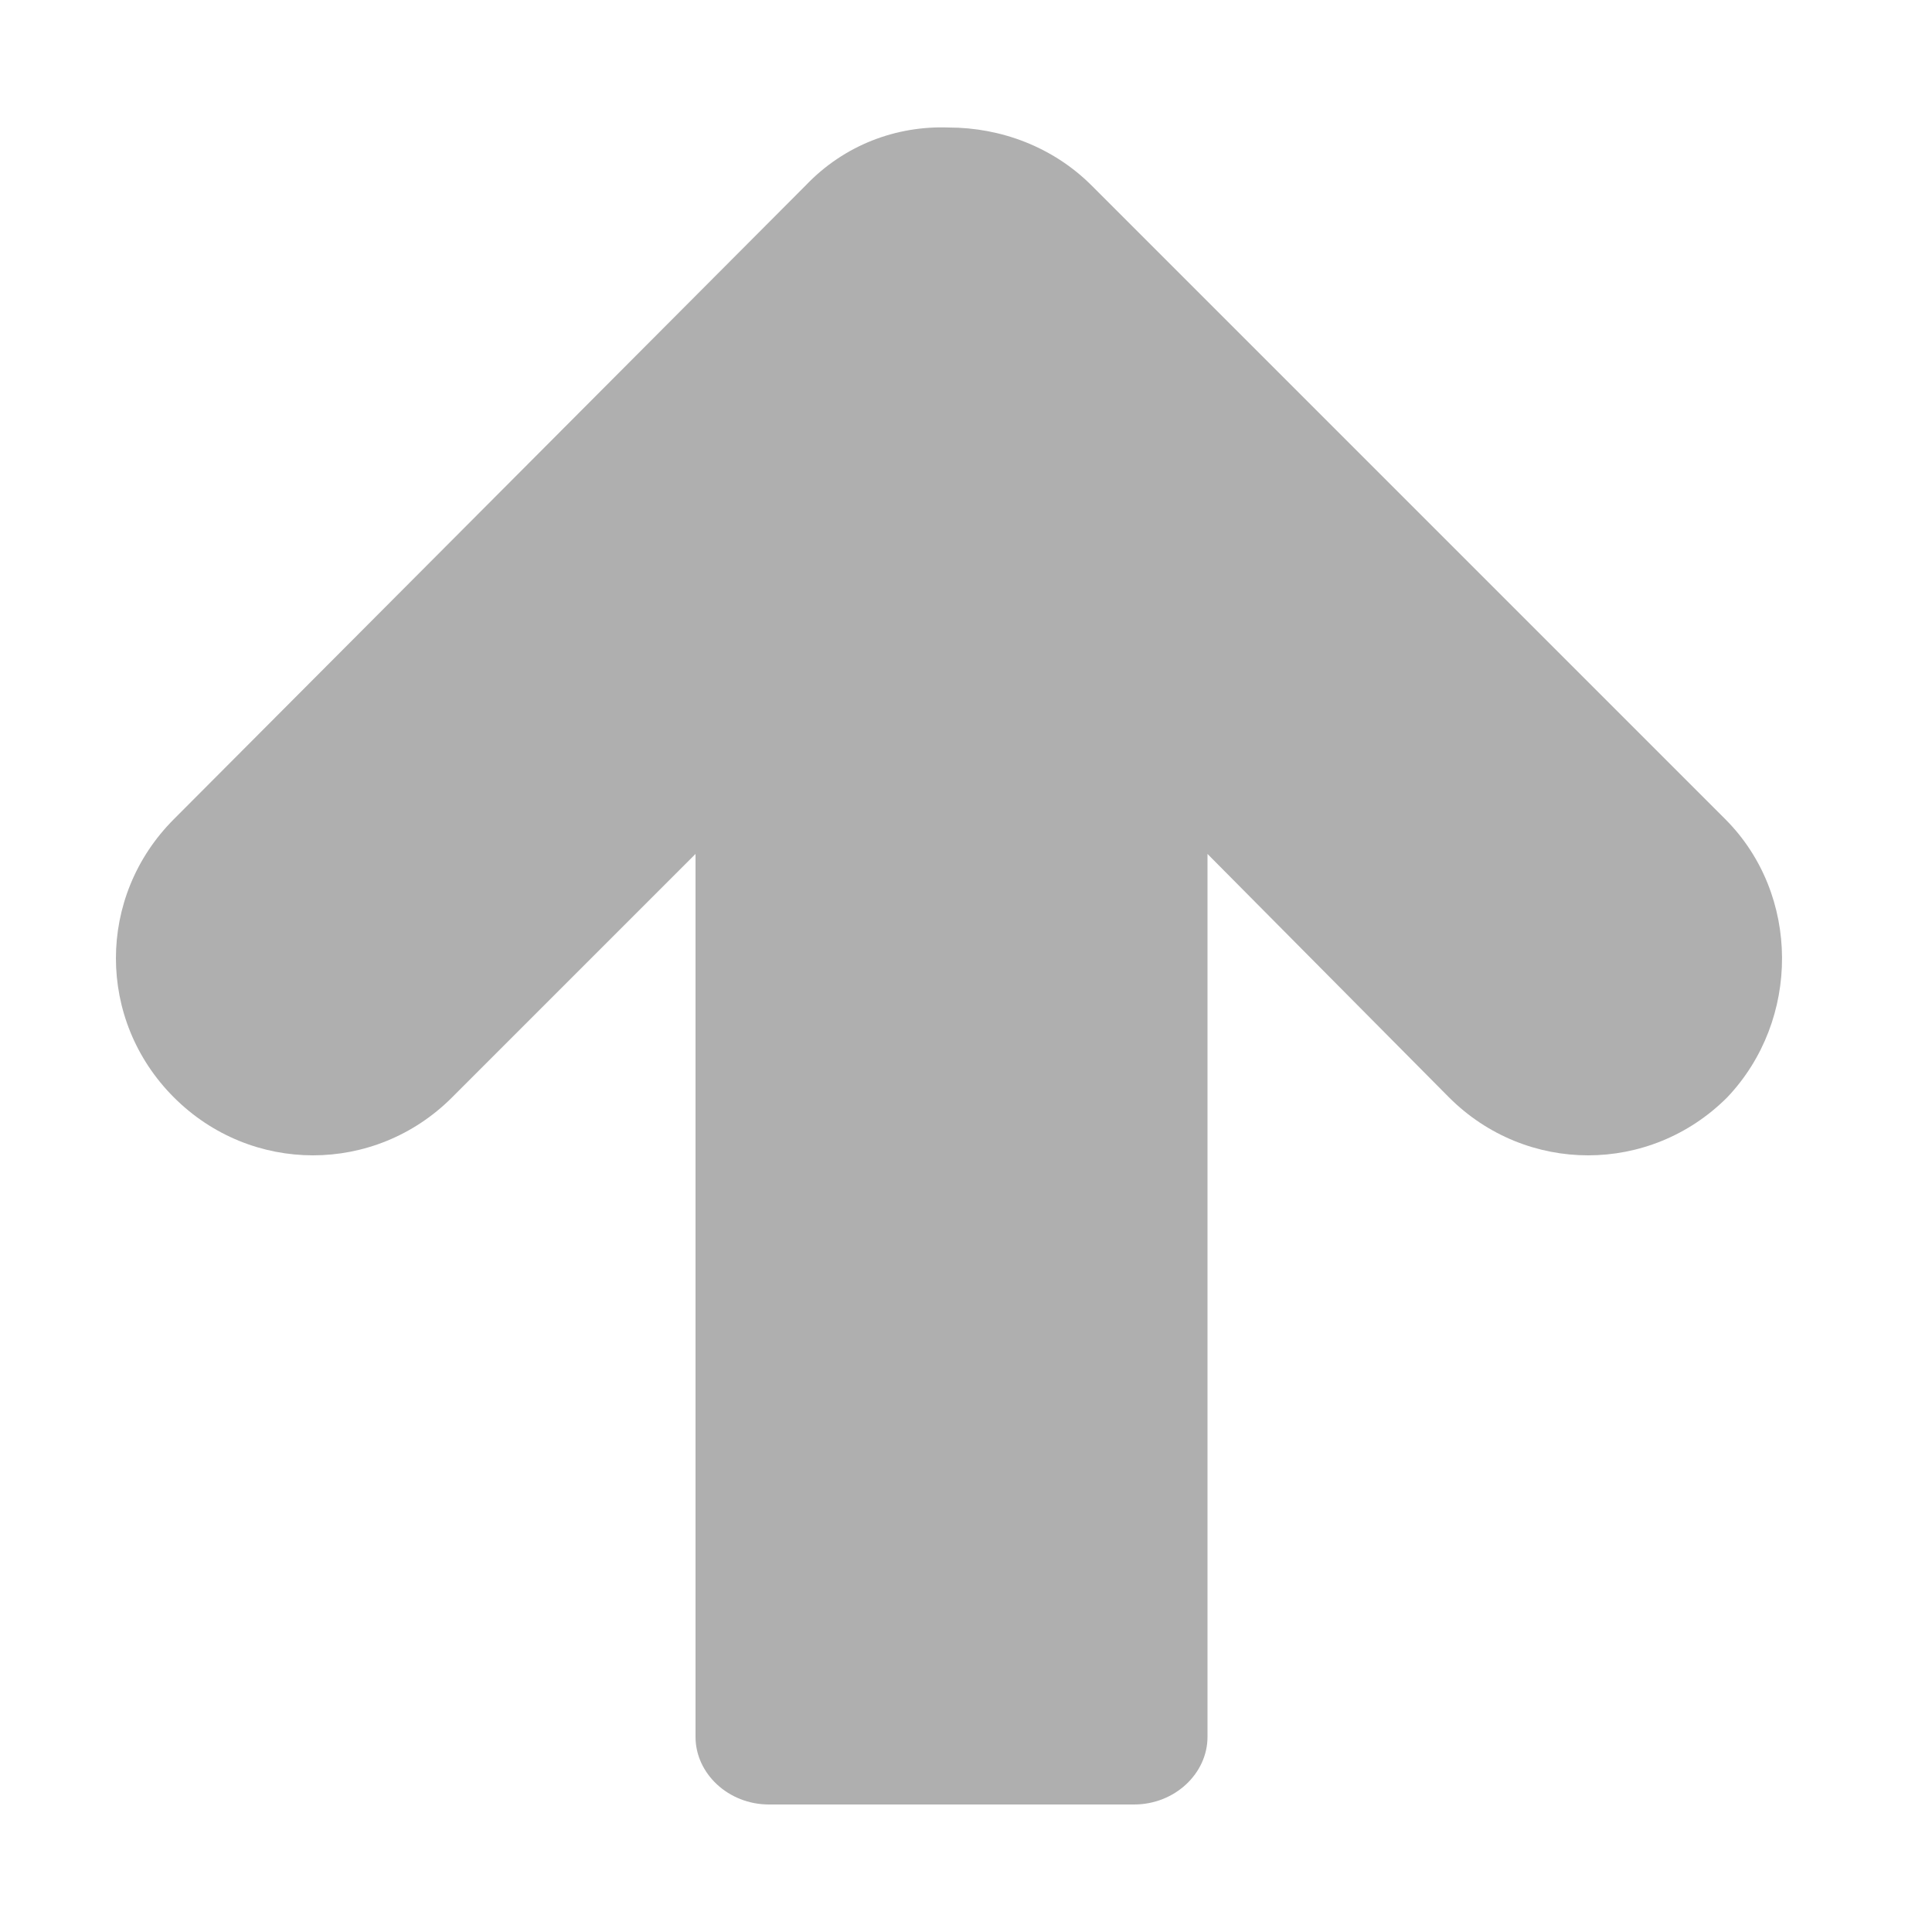 <svg xmlns="http://www.w3.org/2000/svg" width="100" height="100" viewBox="0 0 100 100"><style type="text/css">.st0{fill:#AFAFAF;}</style><path class="st0" d="M89.3 42.4l-32.8-32.8c-2-2-4.7-3-7.4-3-2.7-.1-5.4.9-7.4 3l-32.7 32.8c-4 4-4 10.4 0 14.4s10.4 4 14.4 0l12.6-12.6v45.7c0 1.9 1.7 3.5 3.8 3.5h18.9c2.1 0 3.8-1.6 3.8-3.5v-45.7l12.5 12.6c4 4 10.4 4 14.4 0 3.8-4 3.8-10.5-.1-14.4z"/></svg>